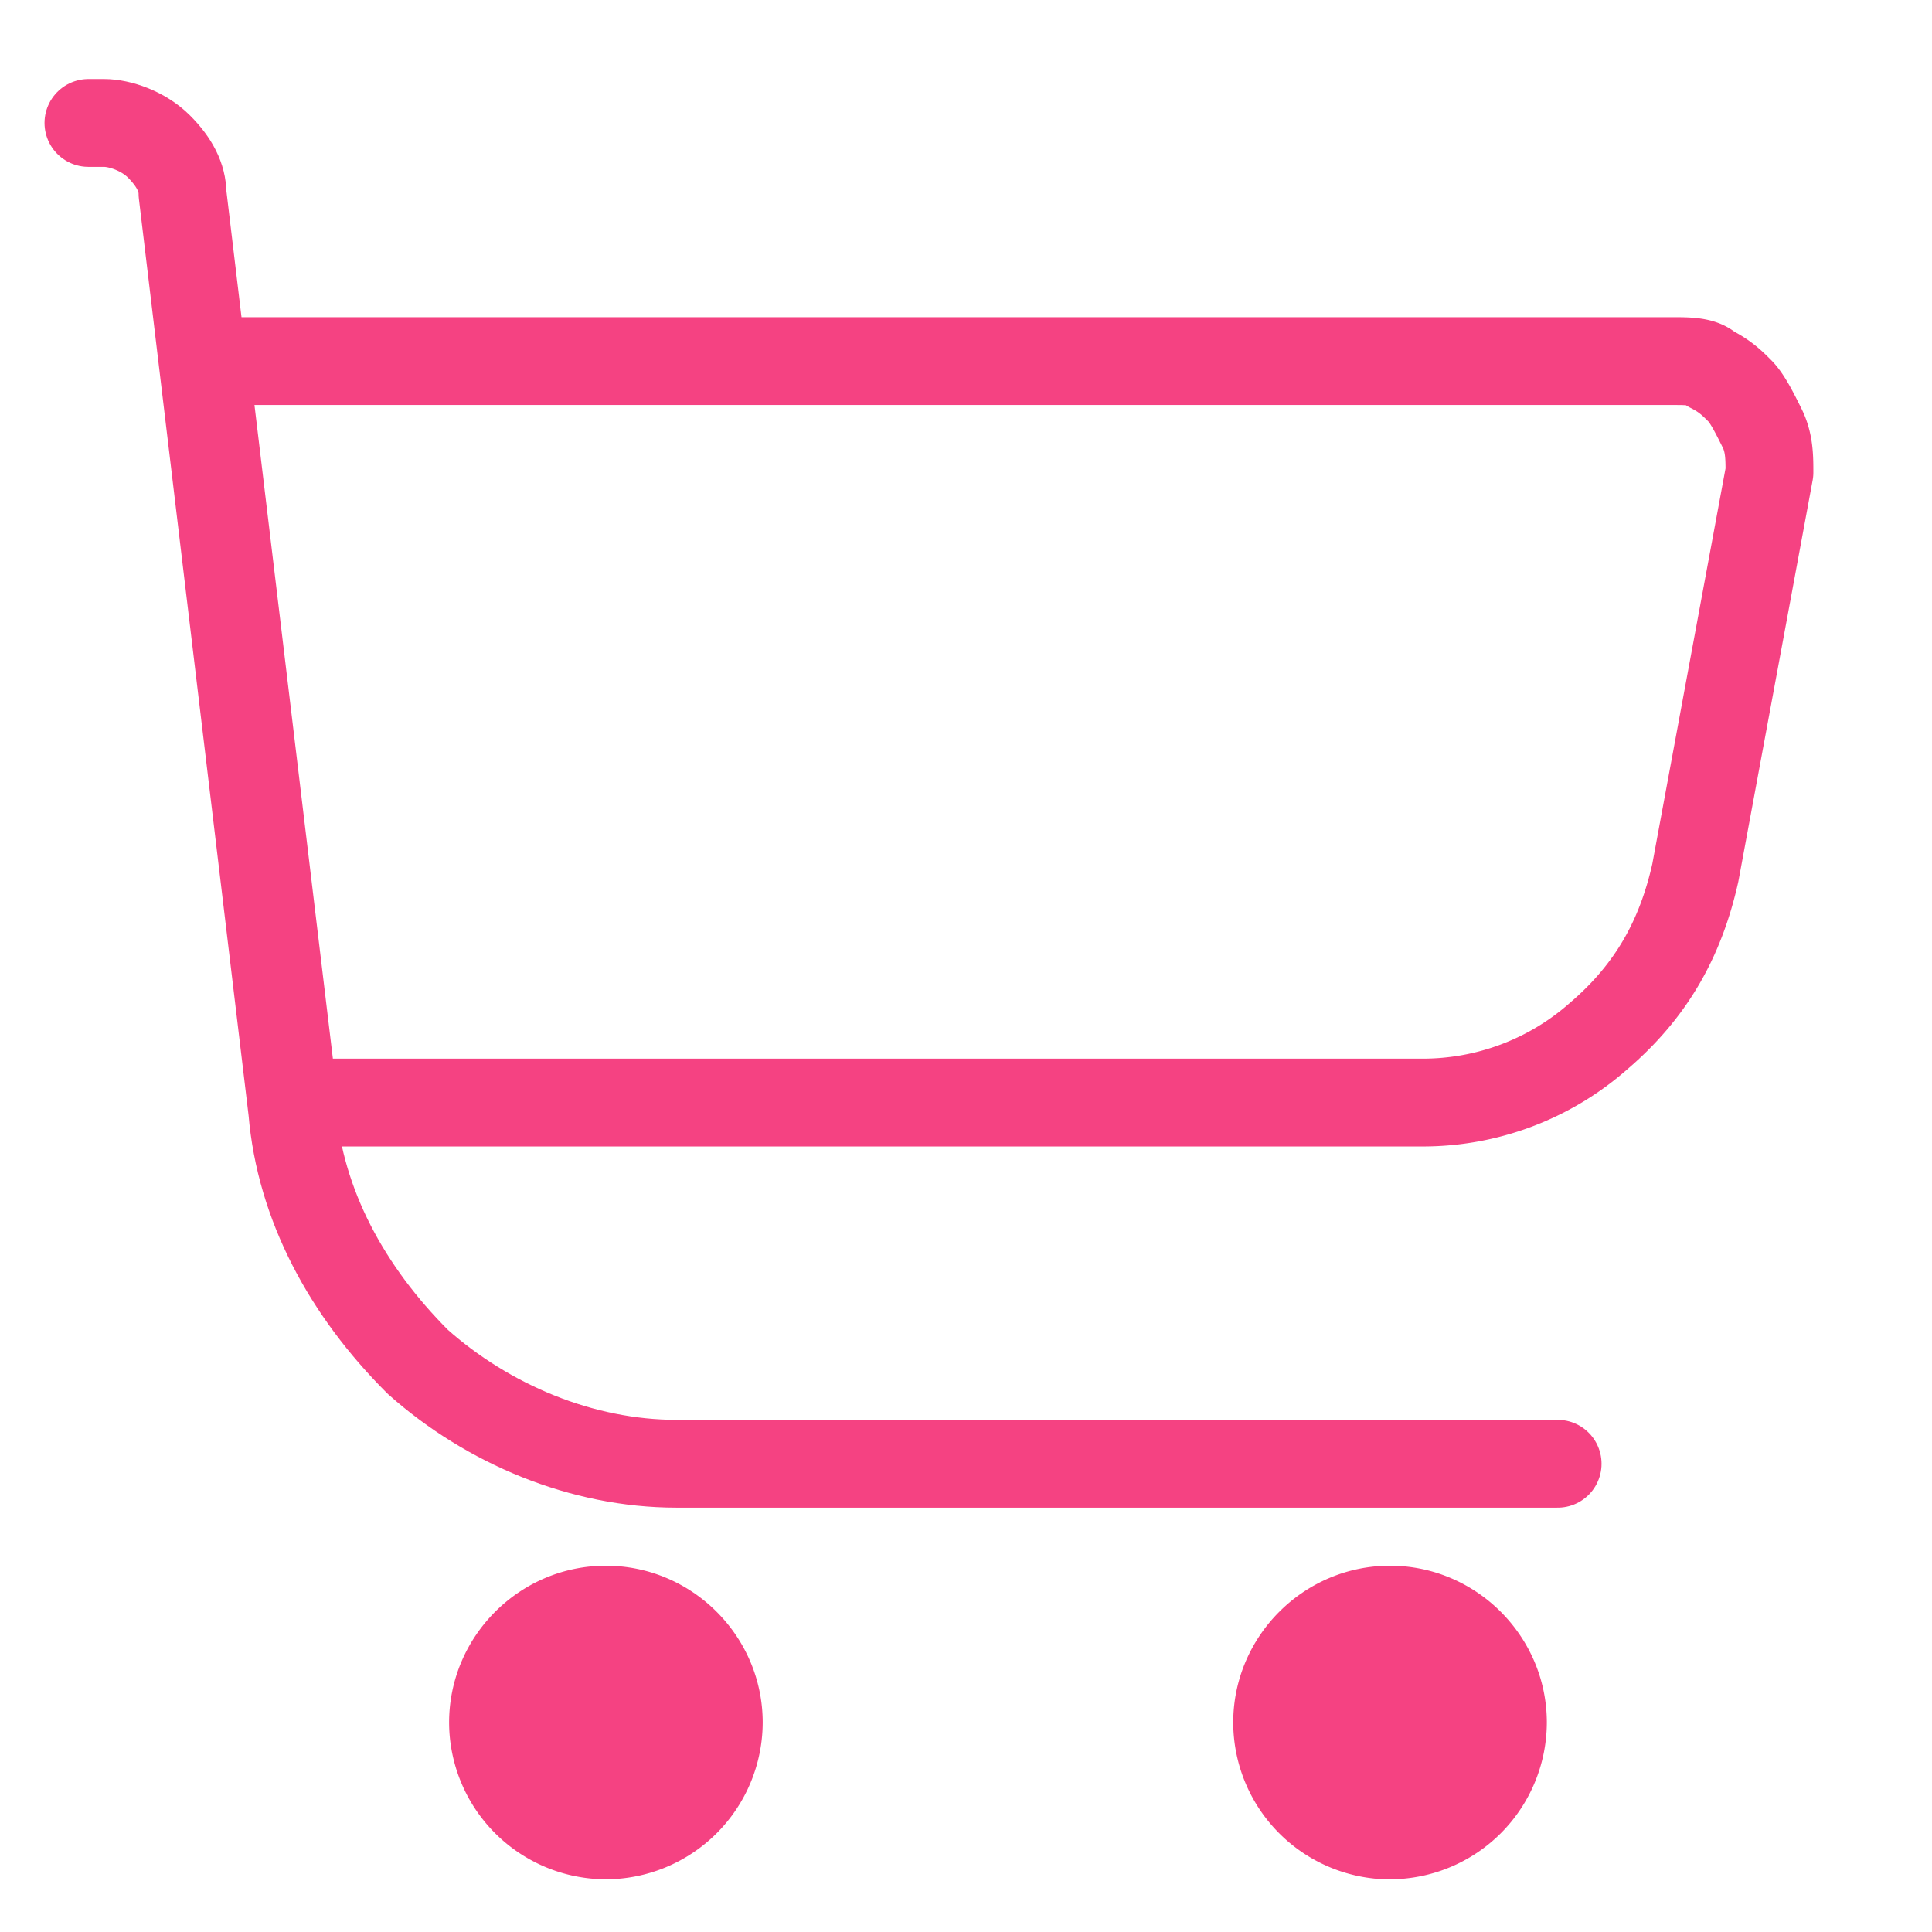 <svg width="22" height="22" viewBox="0 0 22 22" fill="none" xmlns="http://www.w3.org/2000/svg">
    <path d="M1.007 1.4h.178c.179 0 .447.09.625.268.179.179.268.357.268.536l1.25 10.446c.09 1.072.625 2.054 1.429 2.857.803.715 1.875 1.161 2.946 1.161h10.034" stroke="#f54282" stroke-miterlimit="10" stroke-linecap="round" stroke-linejoin="round"/>
    <path d="m20.149 5.379-.844 4.559c-.17.76-.507 1.35-1.098 1.857a3.026 3.026 0 0 1-2.026.76H3.347L2.334 4.112h16.717c.17 0 .338 0 .422.085.17.084.254.169.338.253.085.084.169.253.253.422.085.169.085.338.085.507z" stroke="#f54282" stroke-miterlimit="10" stroke-linejoin="round"/>
    <path d="M6.9 21.4a1.79 1.79 0 0 0 1.785-1.785c0-.982-.803-1.786-1.786-1.786-.982 0-1.785.804-1.785 1.786A1.79 1.79 0 0 0 6.899 21.4zM15.828 21.4a1.79 1.79 0 0 0 1.786-1.785c0-.982-.804-1.786-1.786-1.786s-1.785.804-1.785 1.786a1.79 1.79 0 0 0 1.785 1.786z" fill="#f54282"/>
</svg>
